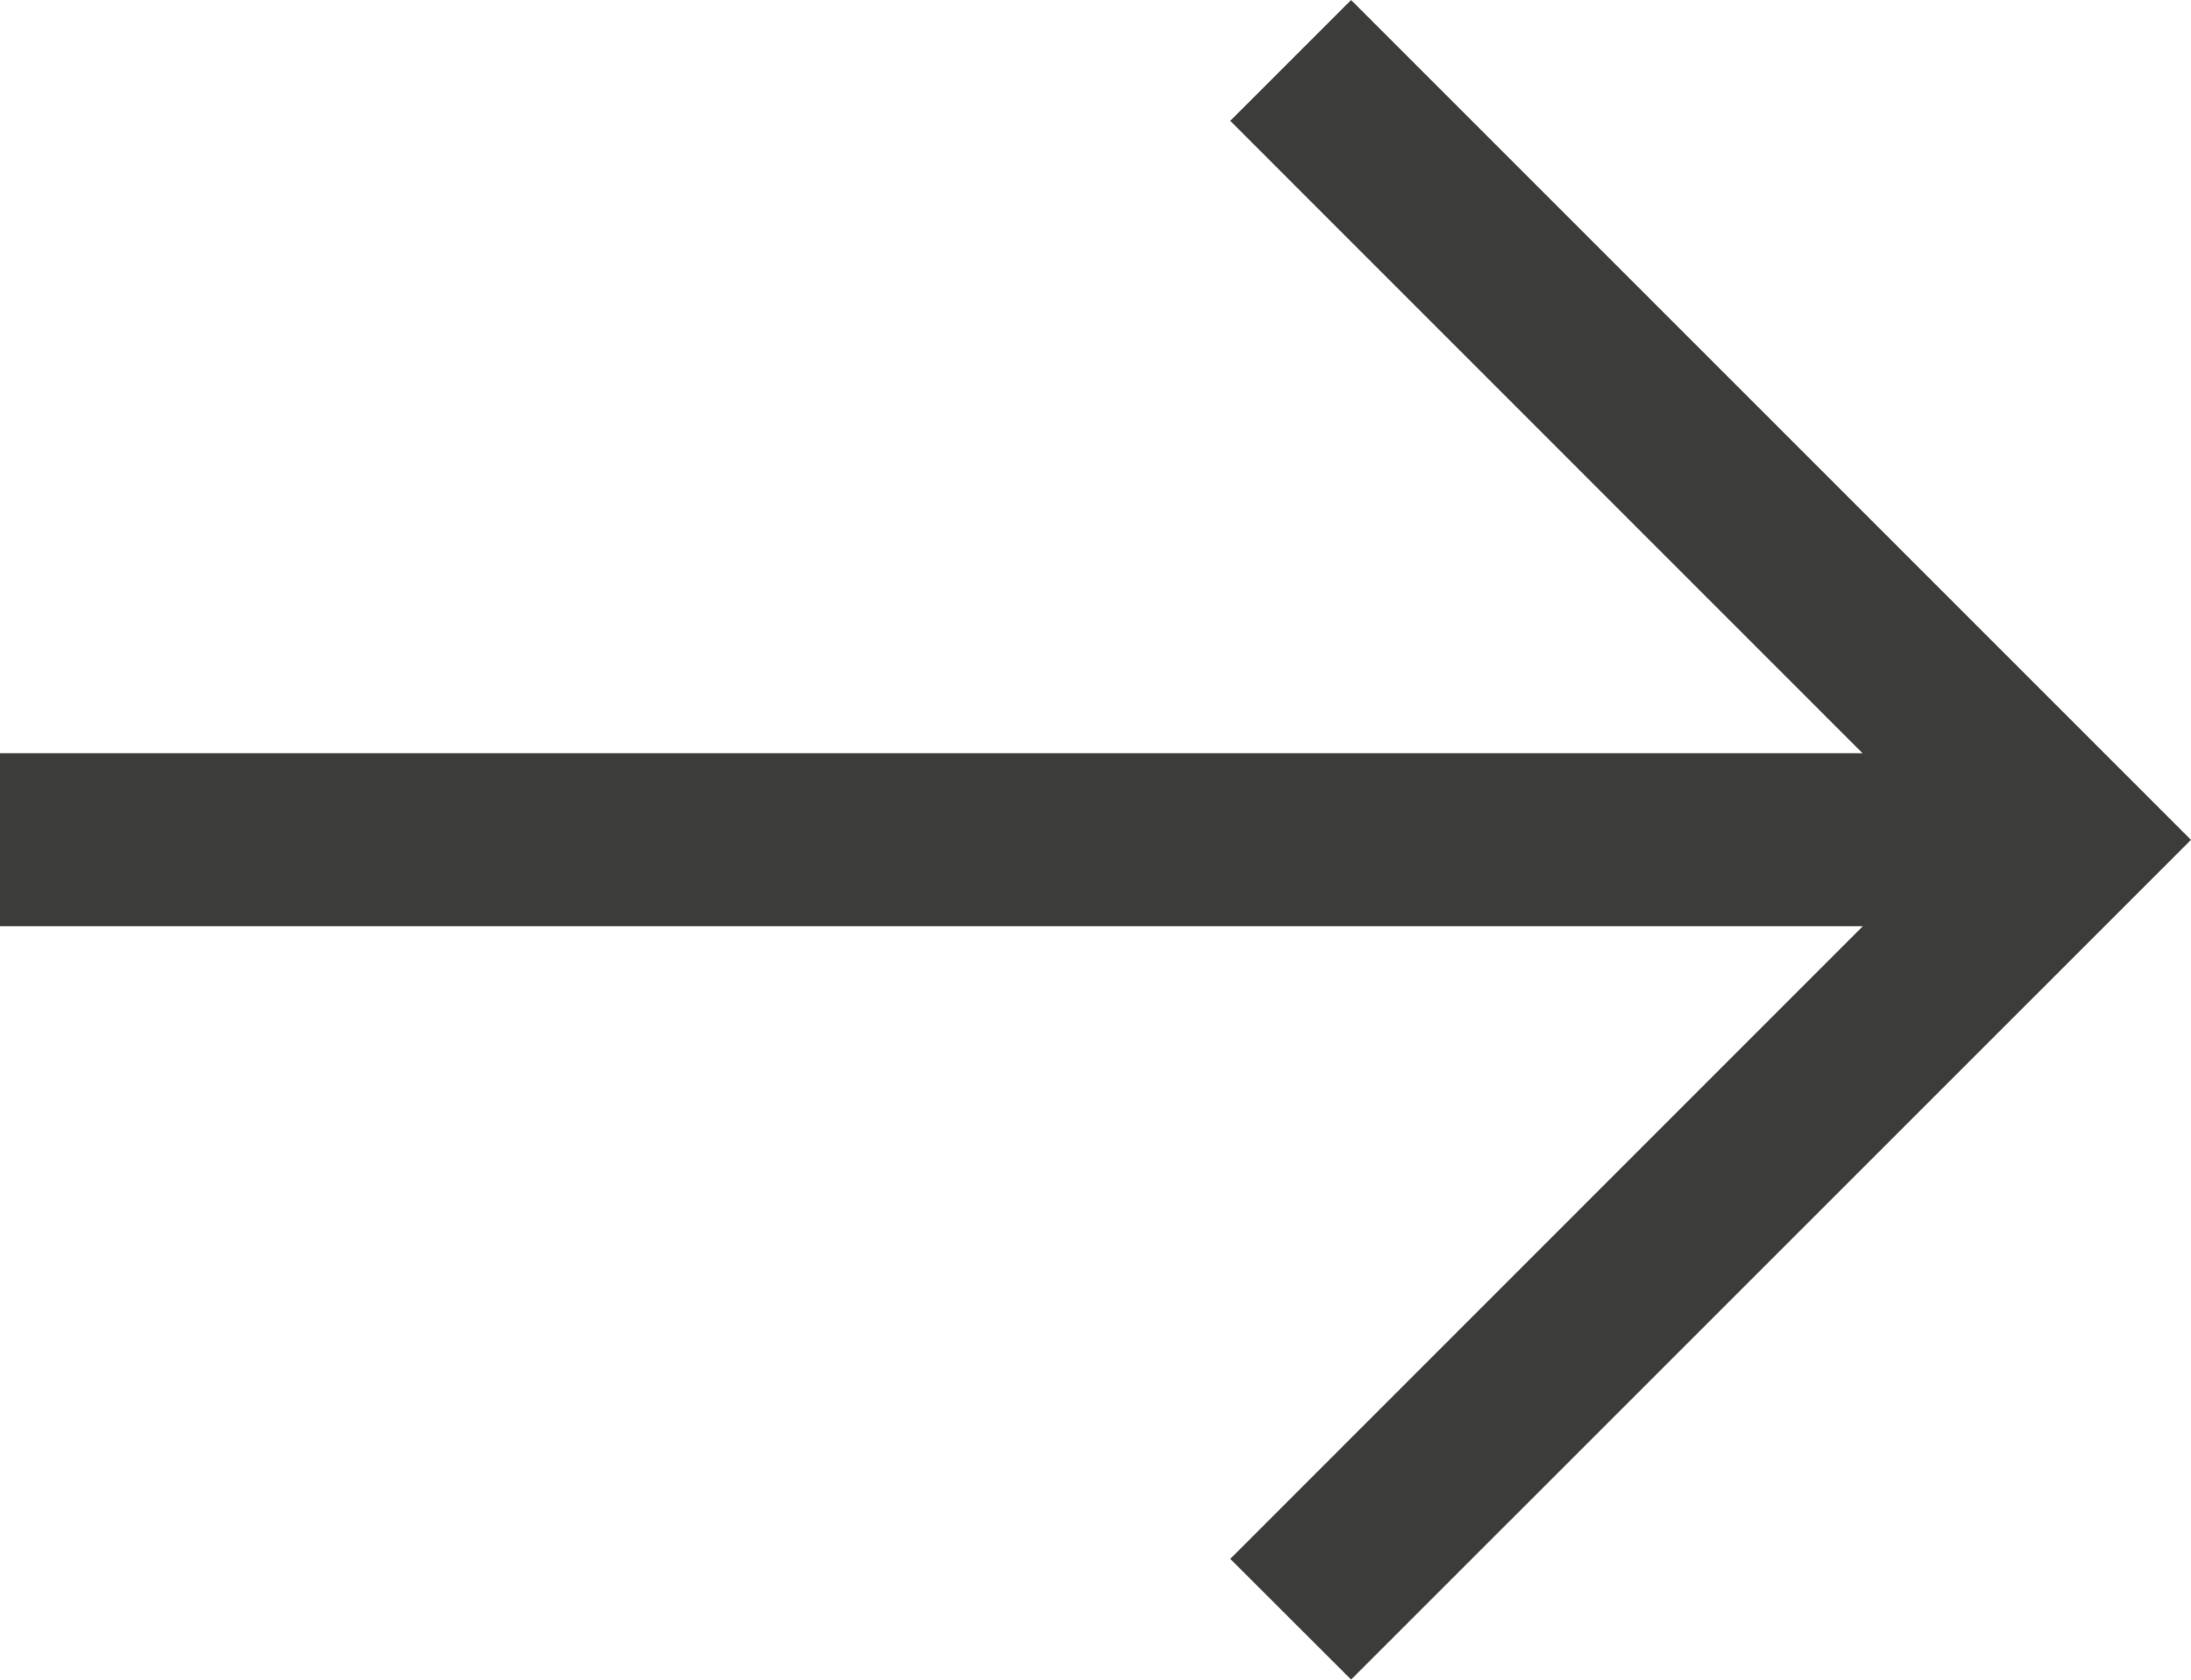 <svg id="Grupo_969" data-name="Grupo 969" xmlns="http://www.w3.org/2000/svg" width="15.193" height="11.647" viewBox="0 0 15.193 11.647">
  <path id="Caminho_2186" data-name="Caminho 2186" d="M23.208,26.337,22.37,25.5l4.985-4.986L22.37,15.528l.838-.838,5.824,5.824Z" transform="translate(-13.839 -14.69)" fill="#3c3c3b"/>
  <path id="Caminho_2187" data-name="Caminho 2187" d="M15.36,23.04H29.714v1.2H15.36Z" transform="translate(-15.36 -17.817)" fill="#3c3c3b"/>
</svg>
